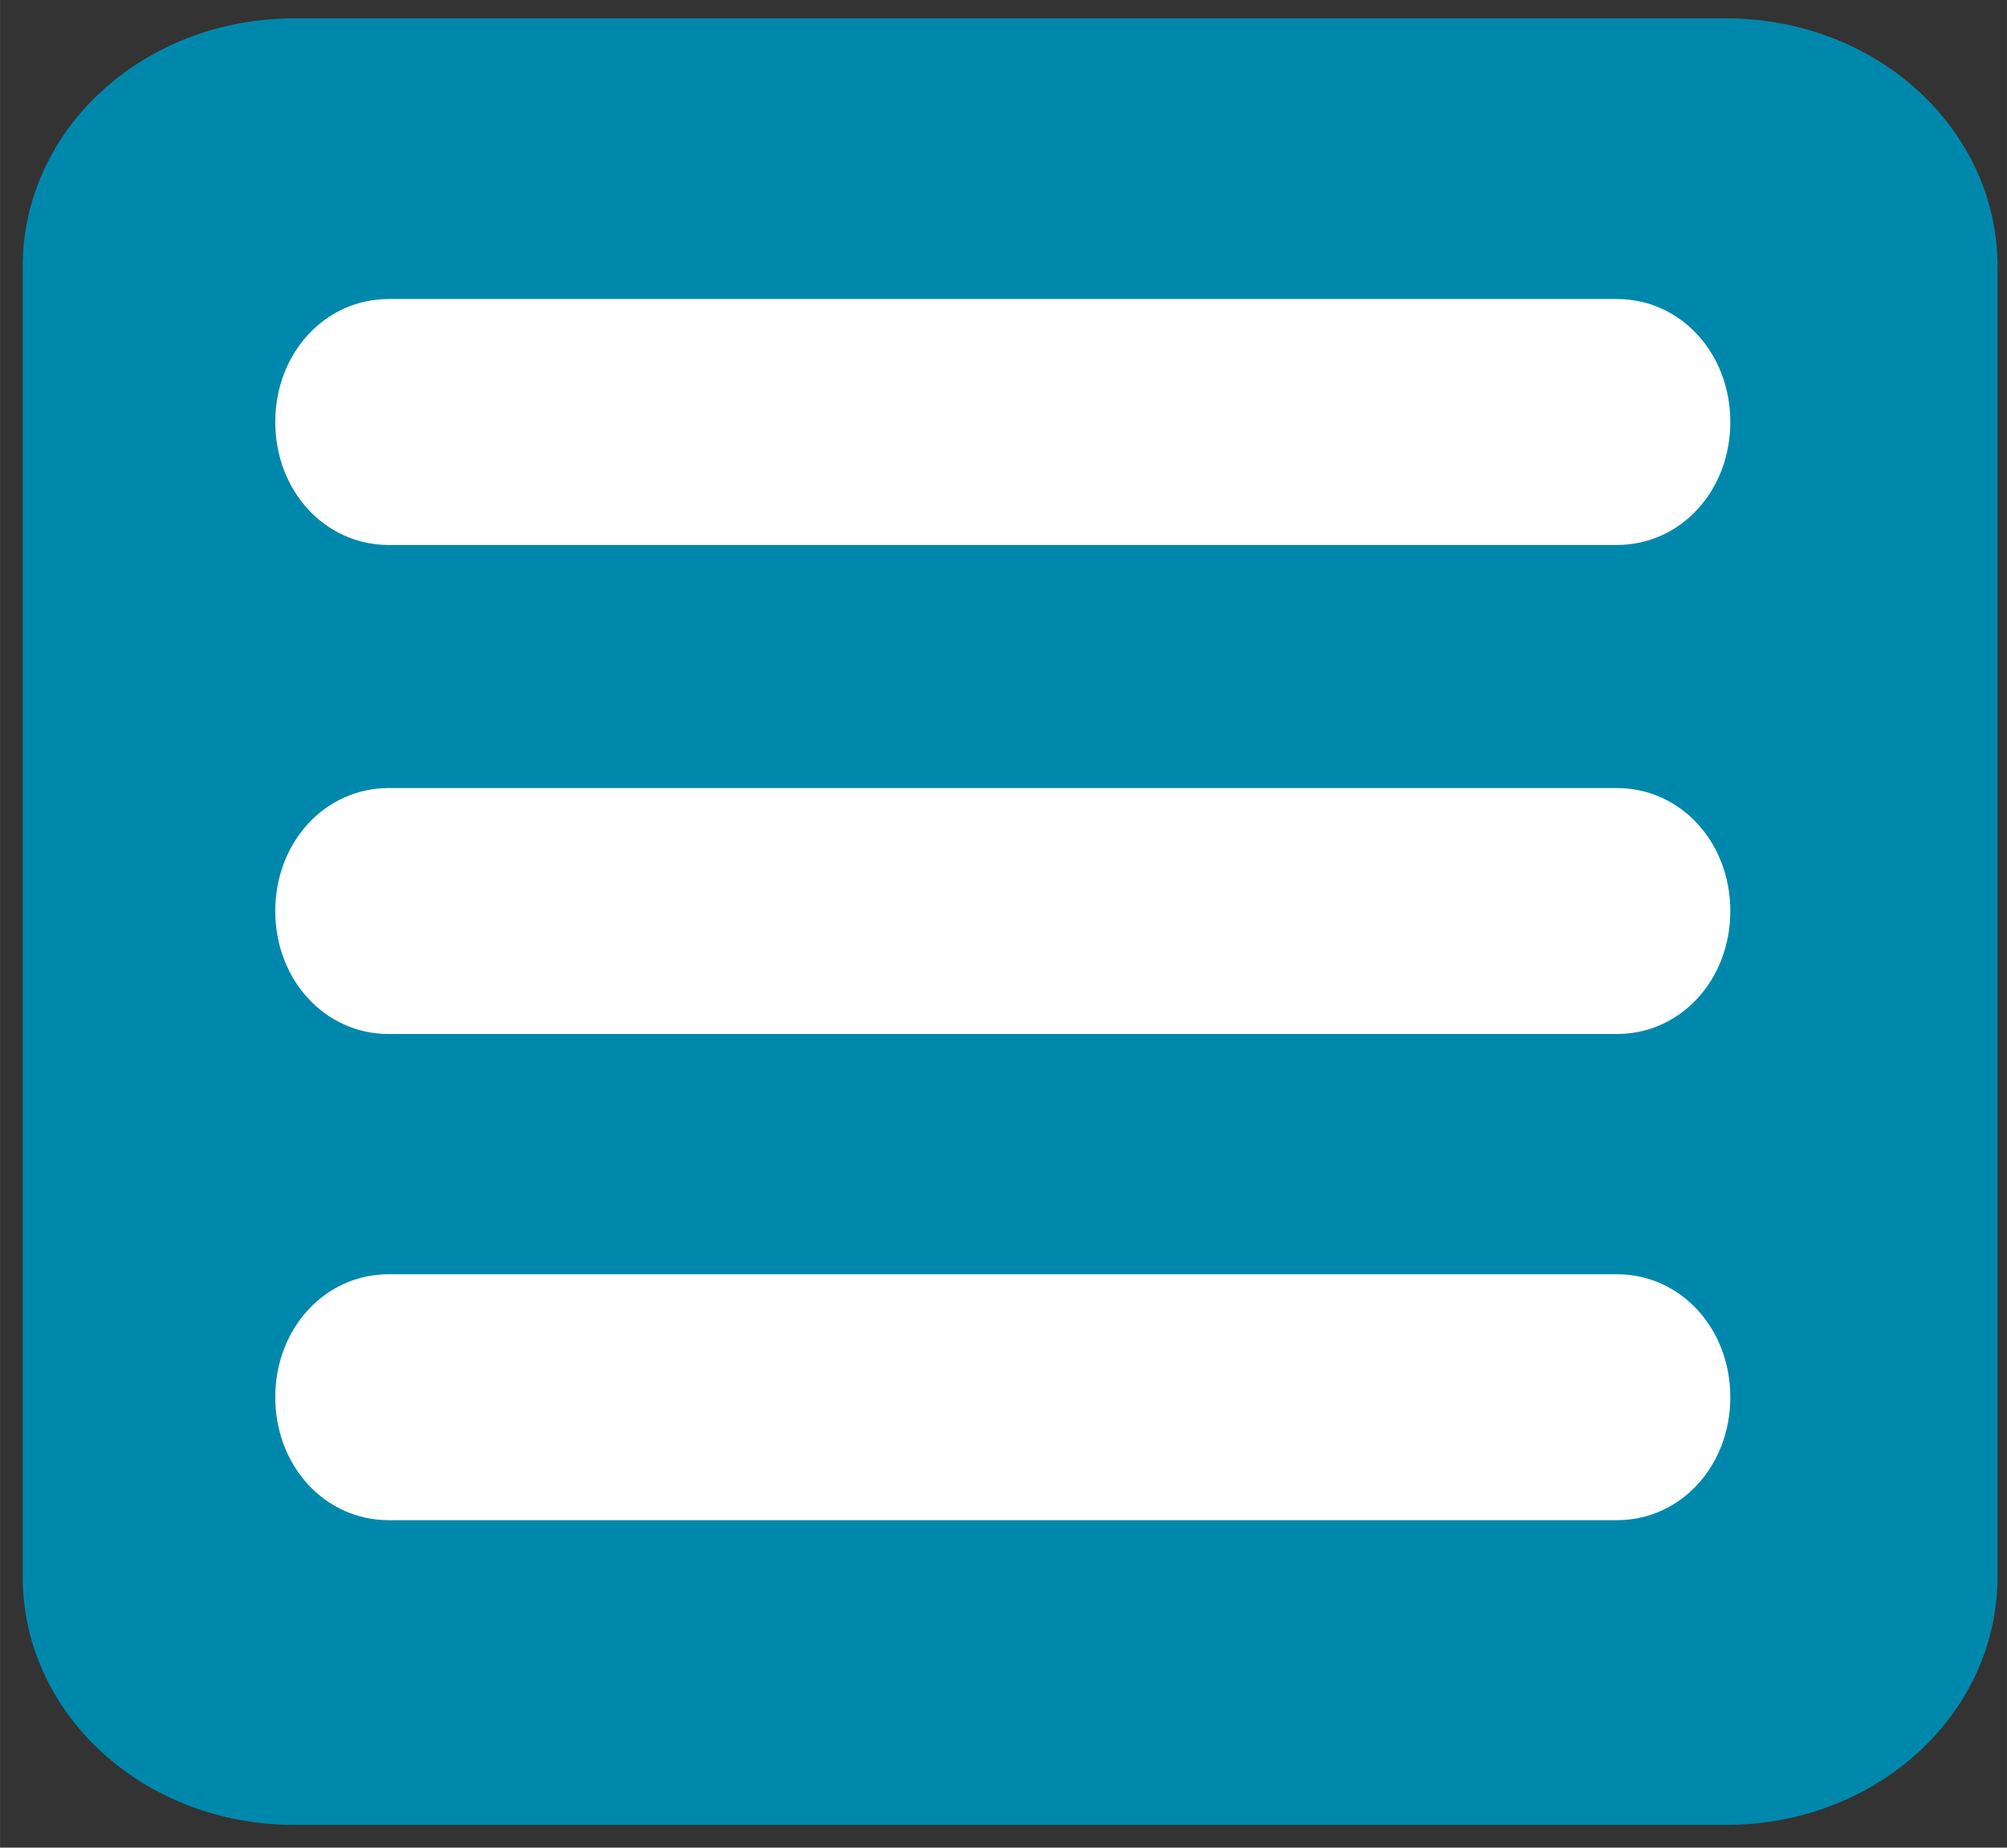 <?xml version="1.0" encoding="UTF-8" standalone="no"?>
<svg
   xmlns:d="https://loading.io/stock/"
   xmlns:dc="http://purl.org/dc/elements/1.1/"
   xmlns:cc="http://creativecommons.org/ns#"
   xmlns:rdf="http://www.w3.org/1999/02/22-rdf-syntax-ns#"
   xmlns:svg="http://www.w3.org/2000/svg"
   xmlns="http://www.w3.org/2000/svg"
   xmlns:sodipodi="http://sodipodi.sourceforge.net/DTD/sodipodi-0.dtd"
   xmlns:inkscape="http://www.inkscape.org/namespaces/inkscape"
   xml:space="preserve"
   viewBox="0 0 20 18.413"
   y="0"
   x="0"
   id="Layer_1"
   version="1.1"
   width="40"
   height="36.825"
   sodipodi:docname="navbar-responsive1.svg"
   inkscape:version="0.92.4 (5da689c313, 2019-01-14)"><rect x="0" y="0" width="20" height="18.413" fill="#333333" stroke="none"/><defs
     id="defs838" /><sodipodi:namedview
     pagecolor="#ffffff"
     bordercolor="#666666"
     borderopacity="1"
     objecttolerance="10"
     gridtolerance="10"
     guidetolerance="10"
     inkscape:pageopacity="0"
     inkscape:pageshadow="2"
     inkscape:window-width="1920"
     inkscape:window-height="1001"
     id="namedview836"
     showgrid="false"
     inkscape:zoom="11.426846"
     inkscape:cx="17.101128"
     inkscape:cy="30.95511"
     inkscape:window-x="-9"
     inkscape:window-y="-9"
     inkscape:window-maximized="1"
     inkscape:current-layer="Layer_1"
     fit-margin-top="0"
     fit-margin-left="0"
     fit-margin-right="0"
     fit-margin-bottom="0" /><g
     class="ldl-scale"
     id="g833"
     transform="matrix(0.29,0,0,0.285,-4.507,-5.171)"><path
   d="M 74.852,81.955 H 25.651 c -5.175,0 -9.331,-3.869 -9.331,-8.686 v -45.797 c 0,-4.817 4.157,-8.686 9.331,-8.686 h 49.201 c 5.175,0 9.331,3.869 9.331,8.686 v 45.797 c 0,4.817 -4.157,8.686 -9.331,8.686 z"
   style="fill:#0088ac;fill-opacity:1;stroke-width:0.818"
   id="path815"
   inkscape:connector-curvature="0" />
<g
   id="g829"><g
   id="g819"><path
     d="M 71.1,37.2 H 28.9 c -2.2,0 -3.9,-1.9 -3.9,-4.3 0,-2.4 1.7,-4.3 3.9,-4.3 h 42.2 c 2.2,0 3.9,1.9 3.9,4.3 0,2.4 -1.7,4.3 -3.9,4.3 z"
     style="fill:#ffffff;fill-opacity:1"
     id="path817"
     inkscape:connector-curvature="0" /></g>
<g
   id="g823"><path
     d="M 71.1,54.3 H 28.9 C 26.7,54.3 25,52.4 25,50 c 0,-2.4 1.7,-4.3 3.9,-4.3 h 42.2 c 2.2,0 3.9,1.9 3.9,4.3 0,2.4 -1.7,4.3 -3.9,4.3 z"
     style="fill:#ffffff;fill-opacity:1"
     id="path821"
     inkscape:connector-curvature="0" /></g>
<g
   id="g827"><path
     d="M 71.1,71.3 H 28.9 C 26.7,71.3 25,69.4 25,67 c 0,-2.4 1.7,-4.3 3.9,-4.3 h 42.2 c 2.2,0 3.9,1.9 3.9,4.3 0,2.4 -1.7,4.3 -3.9,4.3 z"
     style="fill:#ffffff;fill-opacity:1"
     id="path825"
     inkscape:connector-curvature="0" /></g></g>
</g><!-- generated by https://loading.io/ --></svg>